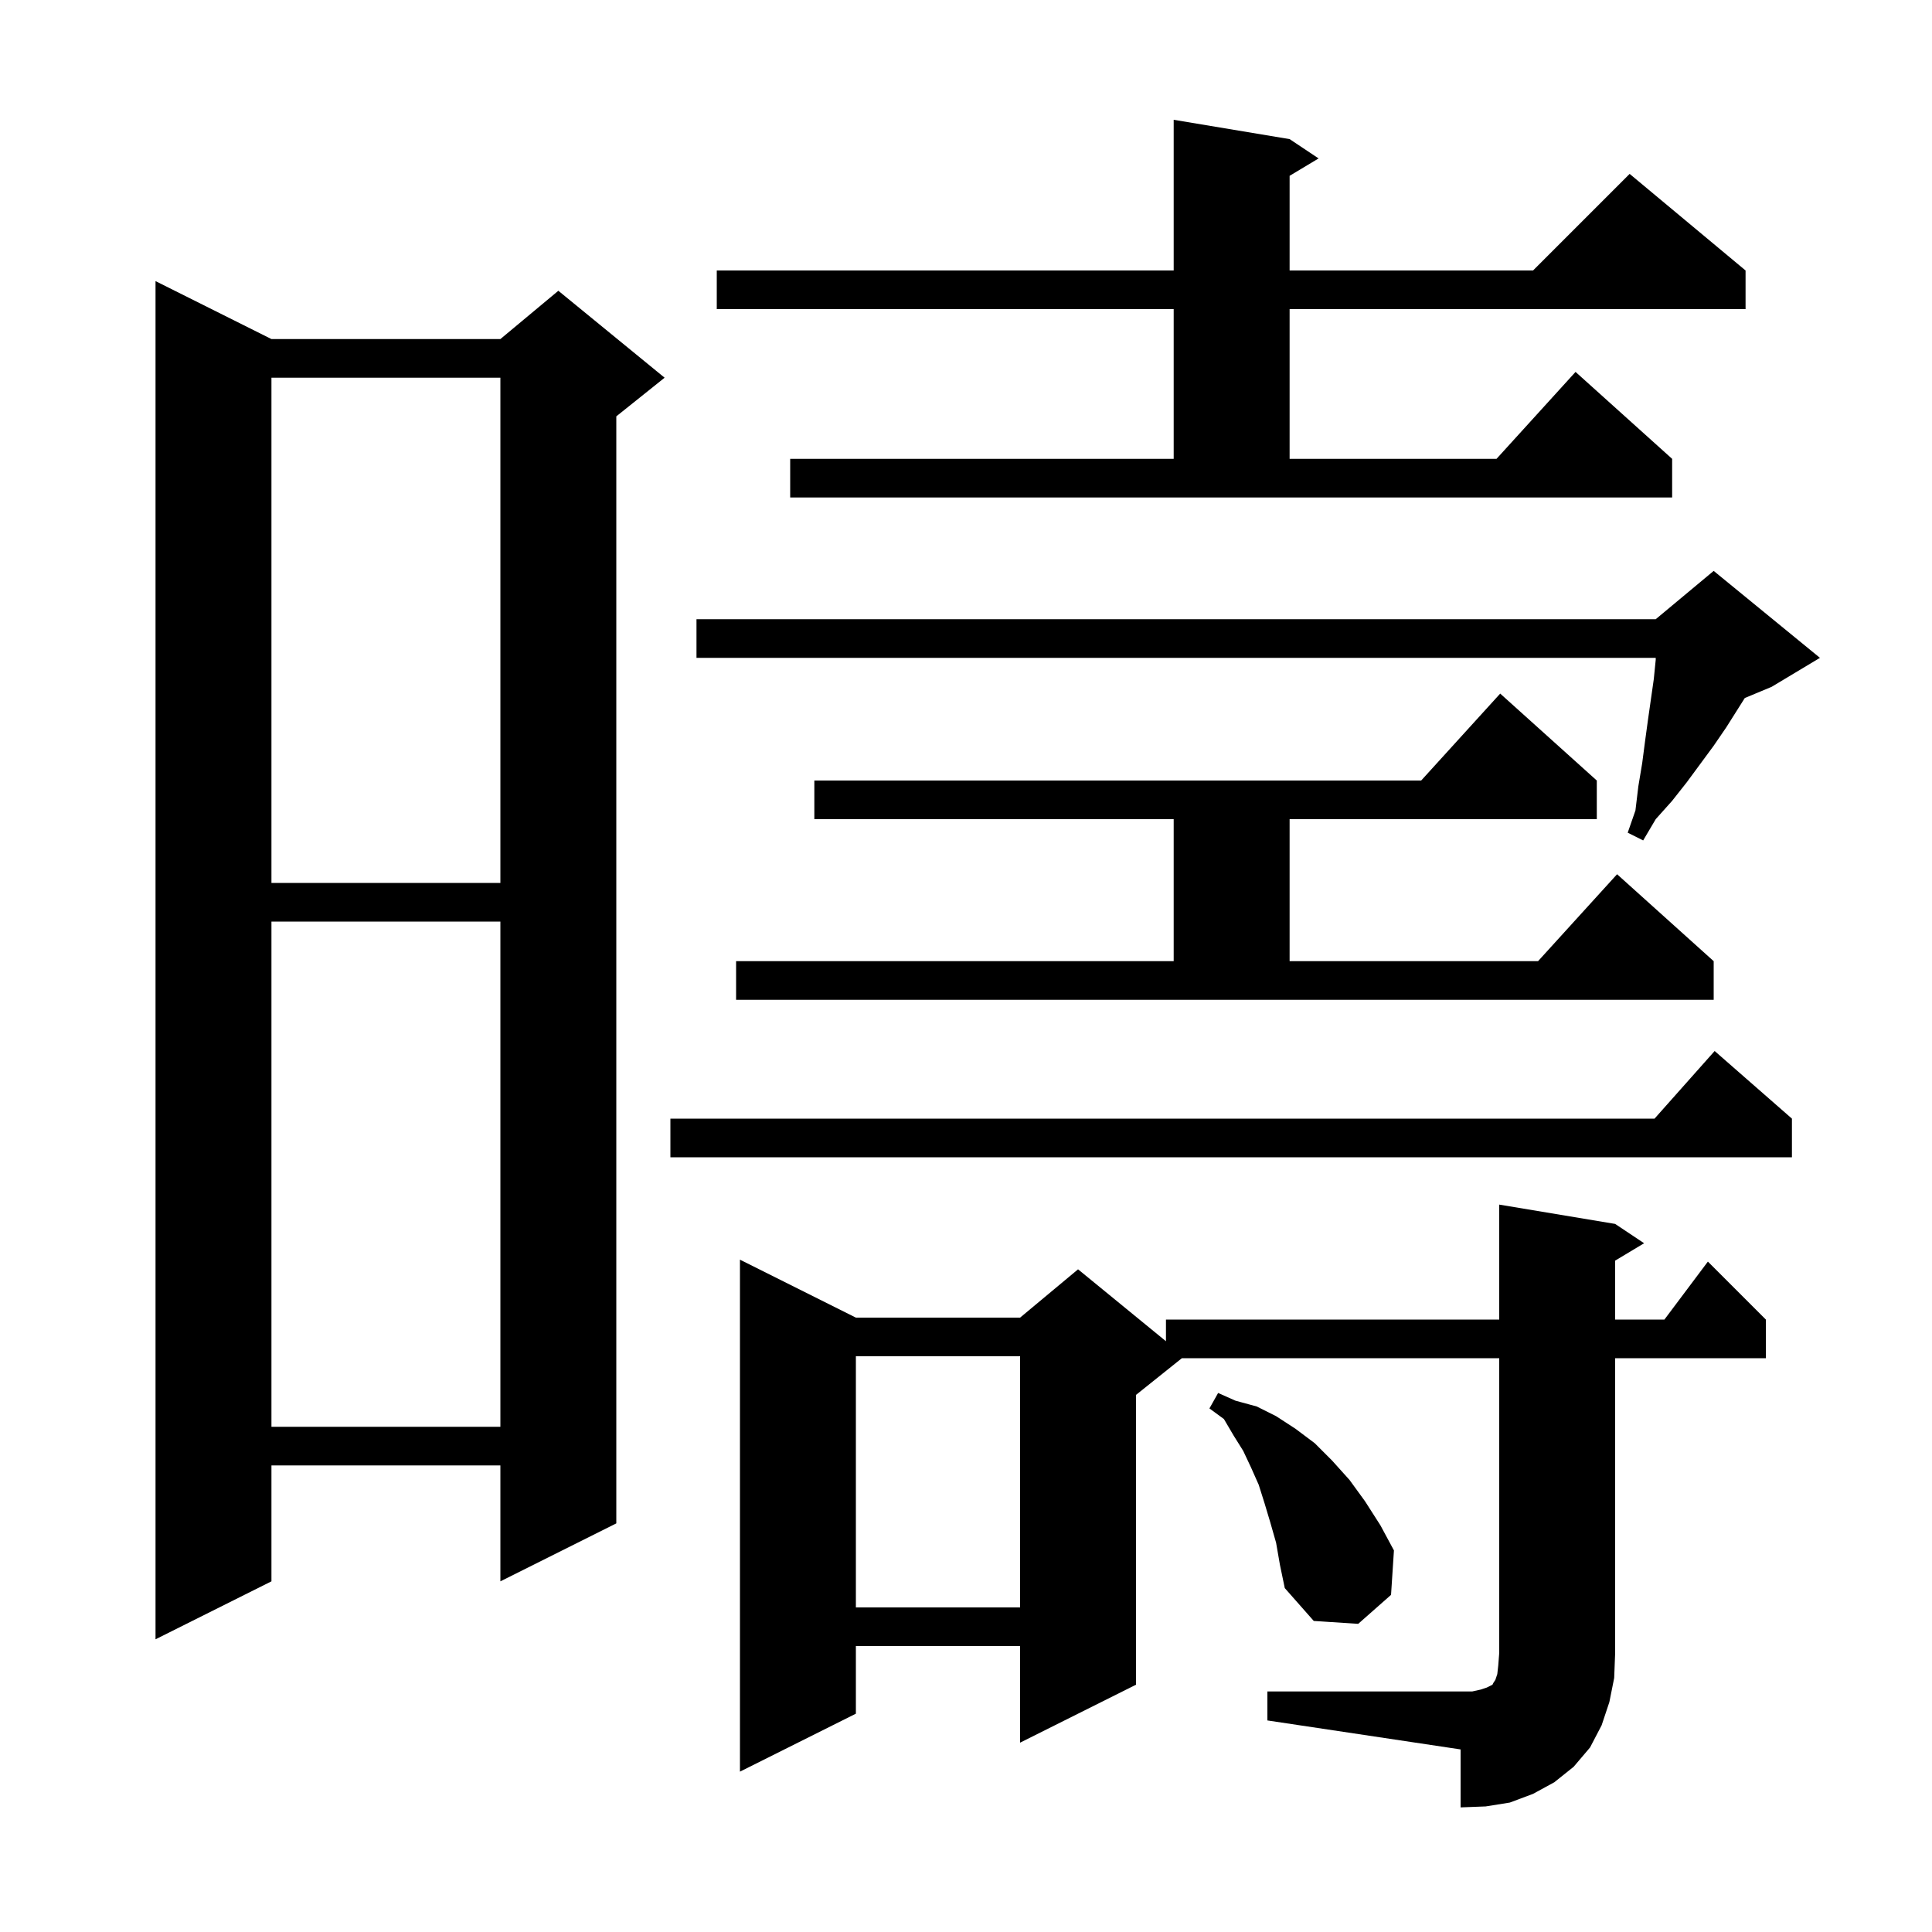 <svg xmlns="http://www.w3.org/2000/svg" xmlns:xlink="http://www.w3.org/1999/xlink" version="1.1" baseProfile="full" viewBox="0 0 200 200" width="200" height="200"><g fill="currentColor"><path d="M 131.2 175.1 L 152.4 175.1 L 153.3 174.9 L 153.9 174.7 L 154.5 174.4 L 154.6 174.2 L 154.8 173.9 L 155.0 173.3 L 155.1 172.4 L 155.2 171.1 L 155.2 140.6 L 122.35 140.6 L 117.6 144.4 L 117.6 174.4 L 105.6 180.4 L 105.6 170.4 L 88.6 170.4 L 88.6 177.4 L 76.6 183.4 L 76.6 130.4 L 88.6 136.4 L 105.6 136.4 L 111.6 131.4 L 120.7 138.845 L 120.7 136.6 L 155.2 136.6 L 155.2 124.7 L 167.2 126.7 L 170.2 128.7 L 167.2 130.5 L 167.2 136.6 L 172.3 136.6 L 176.8 130.6 L 182.8 136.6 L 182.8 140.6 L 167.2 140.6 L 167.2 171.1 L 167.1 173.7 L 166.6 176.2 L 165.8 178.6 L 164.6 180.9 L 162.9 182.9 L 160.9 184.5 L 158.7 185.7 L 156.3 186.6 L 153.8 187.0 L 151.2 187.1 L 151.2 181.1 L 131.2 178.1 Z M 28.1 35.1 L 51.8 35.1 L 57.8 30.1 L 68.8 39.1 L 63.8 43.1 L 63.8 157.7 L 51.8 163.7 L 51.8 151.7 L 28.1 151.7 L 28.1 163.7 L 16.1 169.7 L 16.1 29.1 Z M 132.1 159.7 L 131.5 157.6 L 130.9 155.6 L 130.3 153.7 L 129.5 151.9 L 128.7 150.2 L 127.7 148.6 L 126.7 146.9 L 125.2 145.8 L 126.1 144.2 L 127.9 145.0 L 130.1 145.6 L 132.1 146.6 L 134.1 147.9 L 136.1 149.4 L 137.9 151.2 L 139.7 153.2 L 141.3 155.4 L 142.9 157.9 L 144.3 160.5 L 144.0 165.1 L 140.6 168.1 L 136.0 167.8 L 133.0 164.4 L 132.5 162.0 Z M 88.6 140.4 L 88.6 166.4 L 105.6 166.4 L 105.6 140.4 Z M 28.1 95.4 L 28.1 147.7 L 51.8 147.7 L 51.8 95.4 Z M 185.5 115.8 L 185.5 119.8 L 69.4 119.8 L 69.4 115.8 L 171.278 115.8 L 177.5 108.8 Z M 76.2 99.5 L 121.5 99.5 L 121.5 84.8 L 84.3 84.8 L 84.3 80.8 L 147.118 80.8 L 155.3 71.8 L 165.3 80.8 L 165.3 84.8 L 133.5 84.8 L 133.5 99.5 L 159.218 99.5 L 167.4 90.5 L 177.4 99.5 L 177.4 103.5 L 76.2 103.5 Z M 28.1 39.1 L 28.1 91.4 L 51.8 91.4 L 51.8 39.1 Z M 188.4 68.1 L 183.4 71.1 L 180.621 72.258 L 178.7 75.3 L 177.4 77.2 L 174.6 81.0 L 173.1 82.9 L 171.4 84.8 L 170.1 87.0 L 168.5 86.2 L 169.3 83.9 L 169.6 81.4 L 170.0 79.0 L 170.3 76.7 L 170.6 74.5 L 171.2 70.3 L 171.4 68.3 L 171.4 68.1 L 72.1 68.1 L 72.1 64.1 L 171.4 64.1 L 177.4 59.1 Z M 81.8 47.5 L 121.5 47.5 L 121.5 32.0 L 74.2 32.0 L 74.2 28.0 L 121.5 28.0 L 121.5 12.4 L 133.5 14.4 L 136.5 16.4 L 133.5 18.2 L 133.5 28.0 L 158.7 28.0 L 168.7 18.0 L 180.7 28.0 L 180.7 32.0 L 133.5 32.0 L 133.5 47.5 L 154.918 47.5 L 163.1 38.5 L 173.1 47.5 L 173.1 51.5 L 81.8 51.5 Z "/></g></svg>